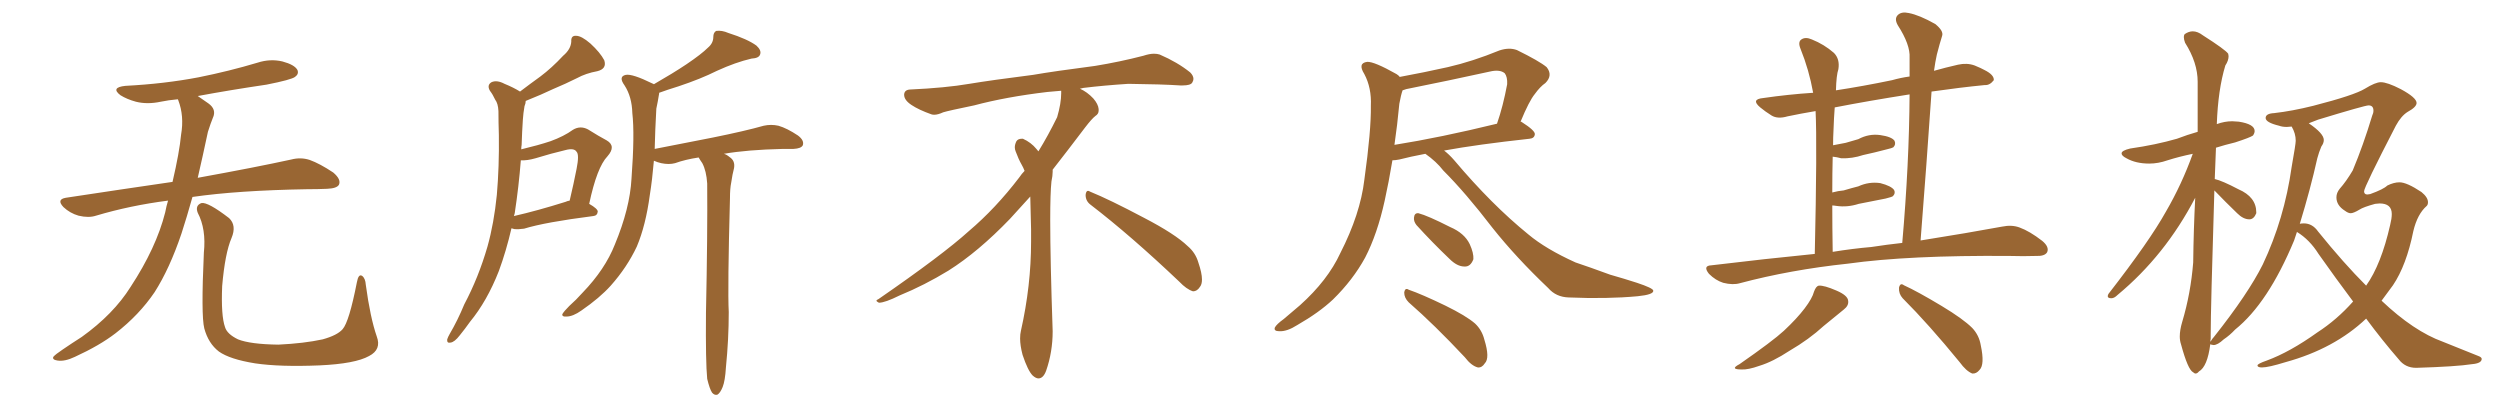 <svg xmlns="http://www.w3.org/2000/svg" xmlns:xlink="http://www.w3.org/1999/xlink" width="900" height="150"><path fill="#996633" padding="10" d="M60.50 72.22L60.50 72.22Q46.88 73.97 34.57 77.64L34.57 77.64Q31.93 78.52 28.27 77.64L28.27 77.64Q25.20 76.76 22.85 74.56L22.85 74.56Q20.21 71.78 23.73 71.19L23.73 71.19Q43.95 68.12 62.11 65.48L62.11 65.48Q64.60 54.79 65.19 48.49L65.19 48.49Q66.36 41.75 64.16 36.04L64.16 36.04Q64.01 35.74 64.01 35.74L64.01 35.74Q60.64 36.04 57.86 36.62L57.86 36.62Q53.03 37.65 48.93 36.62L48.93 36.62Q45.70 35.74 43.36 34.28L43.36 34.28Q39.70 31.49 45.12 30.91L45.12 30.91Q59.18 30.18 71.48 27.83L71.48 27.83Q82.47 25.63 92.72 22.56L92.72 22.56Q97.27 21.09 101.66 22.12L101.66 22.12Q106.05 23.29 107.08 25.20L107.08 25.20Q107.67 26.66 106.20 27.69L106.20 27.69Q104.88 28.71 95.95 30.47L95.95 30.47Q83.06 32.37 71.19 34.57L71.19 34.57Q72.80 35.74 75 37.21L75 37.21Q78.08 39.40 76.61 42.48L76.61 42.48Q75.88 44.24 74.85 47.46L74.85 47.46Q72.95 56.40 71.19 64.01L71.19 64.01Q92.14 60.21 104.88 57.42L104.88 57.42Q108.25 56.54 111.47 57.57L111.47 57.57Q115.14 58.89 119.97 62.11L119.97 62.11Q122.90 64.60 122.02 66.50L122.02 66.50Q121.29 67.82 117.77 67.97L117.77 67.97Q114.40 68.12 110.45 68.12L110.45 68.12Q85.55 68.55 69.29 70.90L69.29 70.90Q67.24 78.22 65.33 84.08L65.33 84.08Q61.08 96.68 55.66 105.18L55.66 105.18Q50.10 113.38 41.60 119.97L41.60 119.97Q35.89 124.37 26.95 128.47L26.95 128.47Q23.29 130.22 20.65 129.79L20.65 129.79Q18.75 129.49 19.19 128.47L19.19 128.47Q19.92 127.59 22.56 125.83L22.56 125.83Q25.78 123.63 29.44 121.29L29.44 121.29Q40.87 113.09 47.02 103.27L47.02 103.27Q56.25 89.21 59.47 76.46L59.47 76.46Q59.91 74.12 60.50 72.22ZM135.64 121.14L135.64 121.14L135.64 121.14Q137.40 125.83 132.86 128.17L132.86 128.17Q127.88 130.96 114.99 131.54L114.99 131.54Q100.78 132.13 91.85 130.81L91.85 130.81Q82.76 129.35 78.81 126.56L78.81 126.56Q75 123.63 73.54 118.21L73.54 118.21Q72.36 113.53 73.39 90.97L73.39 90.97Q74.27 82.47 71.19 76.61L71.19 76.61Q70.17 73.97 72.51 73.10L72.51 73.10Q74.85 72.66 82.47 78.52L82.47 78.52Q85.25 81.15 83.35 85.69L83.35 85.69Q81.01 91.11 79.98 102.98L79.98 102.98Q79.54 113.67 81.01 117.77L81.01 117.77Q81.74 120.26 85.69 122.17L85.69 122.17Q90.09 123.93 100.20 124.07L100.20 124.07Q109.42 123.63 116.16 122.17L116.16 122.17Q121.44 120.70 123.34 118.51L123.34 118.51Q125.68 115.87 128.47 101.66L128.47 101.66Q129.05 98.44 130.37 99.32L130.37 99.32Q131.54 100.20 131.69 102.54L131.69 102.54Q133.30 114.40 135.64 121.14ZM184.13 82.18L184.13 82.18Q182.23 90.38 179.59 97.56L179.59 97.56Q175.34 108.40 169.19 115.87L169.19 115.87Q167.43 118.36 165.53 120.70L165.53 120.70Q163.62 123.19 162.16 123.34L162.16 123.34Q160.84 123.63 160.99 122.17L160.99 122.17Q161.28 121.29 161.87 120.26L161.87 120.26Q164.79 115.28 167.14 109.57L167.14 109.57Q172.27 99.90 175.49 88.77L175.49 88.77Q177.83 80.42 178.86 70.17L178.86 70.17Q179.74 60.06 179.59 48.63L179.59 48.63Q179.44 43.95 179.44 39.99L179.44 39.99Q179.30 37.21 178.27 35.89L178.27 35.89Q177.39 33.98 176.37 32.67L176.37 32.67Q175.20 30.62 176.95 29.59L176.95 29.59Q178.86 28.71 181.64 30.18L181.64 30.18Q184.86 31.49 187.21 32.96L187.21 32.96Q190.87 30.18 194.53 27.54L194.53 27.54Q198.63 24.46 202.73 20.07L202.73 20.07Q205.52 17.72 205.66 14.94L205.66 14.94Q205.52 12.74 207.42 12.89L207.42 12.89Q209.33 12.89 212.55 15.67L212.55 15.67Q216.06 18.90 217.53 21.68L217.53 21.68Q218.55 24.76 215.04 25.63L215.04 25.63Q210.94 26.37 207.71 28.13L207.71 28.13Q203.61 30.18 199.07 32.08L199.07 32.08Q195.12 33.98 189.26 36.33L189.26 36.33Q189.26 37.21 188.82 38.23L188.82 38.23Q188.38 40.72 188.23 43.07L188.23 43.07Q187.94 47.31 187.79 52.15L187.79 52.15Q187.65 52.88 187.65 53.76L187.65 53.76Q193.80 52.29 198.19 50.83L198.19 50.83Q203.03 49.07 206.25 46.73L206.25 46.73Q208.89 45.12 211.67 46.58L211.67 46.58Q215.63 49.07 218.41 50.54L218.41 50.54Q221.92 52.59 218.70 56.25L218.70 56.25Q214.89 60.21 212.11 73.39L212.11 73.39Q215.19 75.15 215.19 76.17L215.19 76.17Q215.04 77.64 213.57 77.78L213.57 77.78Q196.29 79.98 188.67 82.32L188.67 82.32Q186.62 82.62 185.16 82.47L185.16 82.47Q184.72 82.32 184.13 82.18ZM203.61 72.66L203.61 72.66Q204.20 72.36 205.08 72.22L205.08 72.22Q206.54 66.06 207.57 60.79L207.57 60.79Q208.59 55.66 207.57 54.64L207.57 54.64Q206.69 53.17 203.47 54.05L203.47 54.05Q198.49 55.22 192.77 56.98L192.77 56.98Q189.70 57.86 187.50 57.71L187.50 57.71Q186.77 67.09 185.30 76.76L185.30 76.76Q185.16 77.20 185.01 77.78L185.01 77.78Q193.36 75.88 203.61 72.66ZM254.59 136.38L254.59 136.38L254.59 136.38Q254.00 130.37 254.15 112.65L254.15 112.65Q254.74 84.23 254.59 66.06L254.59 66.06Q254.30 61.52 252.83 58.74L252.83 58.74Q252.10 57.71 251.51 56.69L251.51 56.69Q246.68 57.42 243.02 58.74L243.02 58.74Q240.82 59.33 238.04 58.74L238.04 58.74Q236.72 58.45 235.40 57.86L235.40 57.86Q234.81 64.75 233.94 70.17L233.94 70.17Q232.47 81.15 229.25 88.77L229.25 88.77Q225.73 96.24 219.87 102.83L219.87 102.83Q215.92 107.23 209.33 111.77L209.33 111.77Q206.25 113.96 203.91 113.96L203.91 113.96Q202.29 114.11 202.44 113.09L202.44 113.09Q203.03 112.06 204.93 110.16L204.93 110.16Q207.42 107.96 209.77 105.32L209.77 105.32Q217.82 96.97 221.34 88.04L221.34 88.04Q226.76 75 227.34 64.31L227.34 64.31Q228.52 48.34 227.64 40.72L227.64 40.72Q227.49 34.86 224.85 30.76L224.85 30.76Q222.51 27.54 225.29 26.95L225.29 26.95Q227.64 26.51 234.81 30.03L234.81 30.03Q235.25 30.18 235.40 30.32L235.40 30.32Q242.29 26.37 247.12 23.14L247.12 23.14Q252.54 19.48 254.88 17.14L254.88 17.14Q256.79 15.53 256.79 13.33L256.79 13.33Q256.79 11.72 257.81 11.13L257.81 11.13Q259.86 10.84 262.21 11.87L262.21 11.87Q269.09 14.06 272.31 16.41L272.31 16.41Q274.22 18.16 273.63 19.63L273.63 19.63Q273.19 20.95 270.56 21.09L270.56 21.09Q264.84 22.41 258.11 25.49L258.11 25.49Q252.25 28.42 244.34 31.05L244.34 31.05Q240.09 32.37 237.30 33.40L237.30 33.40Q237.30 33.84 237.16 34.42L237.16 34.42Q236.87 36.33 236.28 39.11L236.28 39.11Q235.84 46.88 235.69 53.61L235.69 53.61Q246.83 51.42 256.64 49.51L256.64 49.51Q268.21 47.17 274.95 45.26L274.95 45.26Q277.59 44.68 280.22 45.26L280.22 45.26Q283.30 46.14 287.26 48.78L287.26 48.78Q289.60 50.54 289.01 52.29L289.01 52.29Q288.43 53.47 285.64 53.61L285.64 53.61Q283.74 53.61 281.84 53.61L281.84 53.61Q268.95 53.91 260.60 55.37L260.60 55.37Q261.62 55.66 262.65 56.54L262.65 56.54Q264.70 57.86 264.26 60.50L264.26 60.50Q263.67 62.70 263.23 65.77L263.23 65.77Q262.79 67.82 262.79 71.34L262.79 71.34Q261.91 103.86 262.35 112.35L262.35 112.35Q262.35 122.17 261.33 132.28L261.33 132.28Q261.04 137.11 260.16 139.31L260.16 139.31Q259.28 141.50 258.25 142.09L258.25 142.09Q257.23 142.38 256.35 141.36L256.35 141.36Q255.47 140.04 254.59 136.38ZM392.58 73.68L392.58 73.68Q390.82 72.36 390.82 70.17L390.82 70.17Q390.97 68.70 391.70 68.70L391.70 68.70Q391.99 68.70 392.43 68.99L392.43 68.99Q399.32 71.78 411.77 78.37L411.77 78.37Q423.05 84.23 427.59 88.62L427.59 88.62Q430.37 90.97 431.40 94.48L431.40 94.48Q432.71 98.29 432.71 100.63L432.71 100.63Q432.71 102.39 431.98 103.27L431.98 103.27Q430.96 104.88 429.49 104.88L429.49 104.88Q427.15 104.15 424.51 101.37L424.51 101.37Q407.08 84.81 392.58 73.68ZM382.03 33.54L382.03 33.54L382.03 32.67Q379.25 32.96 377.05 33.11L377.05 33.11Q362.26 34.86 350.68 37.94L350.68 37.94Q341.46 39.84 339.55 40.43L339.55 40.43Q337.65 41.31 336.33 41.31L336.33 41.31Q335.74 41.31 335.30 41.16L335.30 41.16Q330.76 39.55 328.13 37.79L328.13 37.79Q325.49 36.04 325.49 34.13L325.49 34.13L325.49 33.98Q325.63 32.37 327.54 32.23L327.54 32.23Q340.43 31.64 348.93 30.18L348.93 30.18Q356.84 28.86 371.92 26.95L371.92 26.95Q379.54 25.63 394.19 23.73L394.19 23.73Q403.13 22.27 411.62 20.07L411.62 20.07Q413.82 19.34 415.43 19.34L415.43 19.34Q416.60 19.34 417.48 19.63L417.48 19.63Q423.93 22.41 428.47 26.07L428.47 26.07Q429.64 27.25 429.64 28.42L429.64 28.42Q429.64 29.00 429.20 29.74L429.20 29.74Q428.61 30.76 425.68 30.76L425.68 30.76L424.95 30.76Q418.21 30.32 406.20 30.18L406.20 30.18Q397.27 30.76 390.09 31.64L390.09 31.64Q389.21 31.79 388.77 31.93L388.77 31.93Q391.41 33.11 393.60 35.45L393.60 35.45Q395.36 37.50 395.51 39.26L395.51 39.26L395.51 39.84Q395.51 41.02 394.34 41.75L394.34 41.75Q393.02 42.77 390.67 45.85L390.67 45.85Q384.23 54.35 378.96 61.08L378.96 61.08L378.96 61.82Q378.96 63.28 378.52 65.33L378.52 65.33Q378.08 69.43 378.08 79.25L378.08 79.25Q378.08 93.46 378.96 119.24L378.96 119.24Q378.96 126.71 376.61 133.45L376.61 133.45Q375.59 136.23 373.83 136.23L373.83 136.23Q372.95 136.23 371.78 135.21L371.78 135.21Q370.02 133.45 368.12 127.73L368.12 127.73Q367.24 124.37 367.24 121.88L367.24 121.88Q367.24 120.26 367.53 119.09L367.53 119.09Q371.19 102.83 371.19 87.01L371.19 87.01L371.19 82.62Q371.04 76.61 370.90 70.75L370.90 70.75Q366.80 75.29 363.57 78.81L363.57 78.81Q352.15 90.67 341.46 97.41L341.46 97.41Q332.81 102.69 323.88 106.35L323.88 106.35Q318.60 108.98 316.41 108.98L316.41 108.98Q315.53 108.54 315.53 108.25L315.53 108.25Q315.53 107.96 316.26 107.67L316.26 107.67Q339.40 91.70 348.78 83.20L348.78 83.20Q358.45 75 366.94 63.87L366.94 63.87Q367.82 62.55 368.85 61.52L368.85 61.52Q368.41 60.35 367.82 59.33L367.82 59.33Q366.65 57.28 365.63 54.49L365.63 54.49Q365.33 53.76 365.33 53.03L365.33 53.03Q365.33 52.00 365.92 50.83L365.92 50.83Q366.50 49.95 367.82 49.95L367.82 49.95L368.26 49.95Q371.19 51.27 373.10 53.61L373.10 53.61Q373.39 53.91 373.83 54.49L373.83 54.49Q377.34 48.78 380.57 42.19L380.57 42.19Q382.03 37.21 382.03 33.54ZM513.13 55.37L513.13 55.37Q507.71 56.40 503.76 57.42L503.76 57.42Q502.29 57.71 501.27 57.71L501.27 57.71Q499.95 65.63 498.49 72.22L498.49 72.22Q495.85 84.23 491.46 92.72L491.46 92.72Q487.06 100.78 479.88 107.81L479.88 107.81Q474.90 112.50 466.99 117.04L466.99 117.04Q463.33 119.38 460.55 119.24L460.55 119.24Q458.50 119.24 458.94 117.92L458.94 117.92Q459.52 116.75 462.16 114.84L462.16 114.84Q464.94 112.50 468.02 109.86L468.02 109.86Q477.98 100.93 482.52 91.11L482.52 91.11Q489.70 77.05 491.16 64.75L491.16 64.75Q493.65 46.88 493.51 38.09L493.51 38.09Q493.80 31.64 491.16 26.66L491.16 26.66Q488.67 22.71 492.19 22.27L492.19 22.27Q494.68 22.12 502.73 26.66L502.73 26.66Q503.47 27.10 503.91 27.69L503.91 27.69Q512.70 26.07 521.19 24.17L521.19 24.17Q530.13 22.12 539.79 18.16L539.79 18.16Q543.31 16.99 546.09 18.02L546.09 18.02Q554.15 21.97 556.79 24.17L556.79 24.17Q559.13 27.10 556.35 29.88L556.35 29.88Q554.44 31.20 552.54 33.84L552.54 33.84Q550.49 36.33 547.41 43.80L547.41 43.80Q547.71 43.80 547.85 43.95L547.85 43.95Q552.69 47.02 552.54 48.34L552.54 48.34Q552.39 49.80 550.63 49.95L550.63 49.95Q531.88 52.00 519.87 54.20L519.87 54.20Q521.63 55.52 523.54 57.71L523.54 57.71Q537.01 73.68 550.20 84.38L550.20 84.38Q556.49 89.65 567.19 94.48L567.19 94.48Q572.02 96.09 579.64 98.88L579.64 98.88Q584.77 100.34 589.31 101.81L589.31 101.81Q595.02 103.71 595.17 104.59L595.17 104.59Q595.46 106.05 589.60 106.64L589.60 106.64Q578.47 107.67 564.70 107.08L564.70 107.08Q560.16 106.93 557.37 103.71L557.37 103.71Q545.80 92.72 537.30 82.03L537.30 82.03Q527.64 69.43 519.58 61.38L519.58 61.38Q517.09 58.15 513.13 55.37ZM503.76 37.35L503.76 37.35Q503.03 45.12 502.00 52.15L502.00 52.15Q518.55 49.51 538.92 44.53L538.92 44.53Q541.11 38.23 542.58 30.32L542.58 30.32Q542.72 27.69 541.70 26.37L541.70 26.37Q539.94 24.90 536.28 25.78L536.28 25.78Q521.63 29.00 506.25 32.08L506.25 32.08Q505.52 32.37 504.93 32.52L504.93 32.52Q504.35 34.13 503.76 37.35ZM509.91 81.01L509.91 81.01Q508.89 79.69 509.03 78.37L509.03 78.37Q509.18 76.61 510.64 76.76L510.64 76.76Q514.01 77.64 522.07 81.74L522.07 81.74Q527.20 83.94 529.10 87.89L529.10 87.89Q530.57 91.11 530.42 93.31L530.42 93.31Q529.39 96.09 527.20 95.95L527.20 95.95Q524.56 95.95 521.78 93.16L521.78 93.16Q515.63 87.30 509.91 81.01ZM507.13 108.84L507.13 108.84L507.13 108.84Q505.52 107.23 505.52 105.32L505.52 105.32Q505.81 103.42 507.13 104.30L507.13 104.30Q511.82 105.91 520.31 110.01L520.31 110.01Q527.78 113.67 531.01 116.46L531.01 116.46Q533.50 118.80 534.38 122.31L534.38 122.31Q536.43 128.91 534.52 130.81L534.52 130.81Q533.50 132.42 532.03 132.28L532.03 132.28Q529.69 131.69 527.34 128.61L527.34 128.61Q516.36 116.89 507.13 108.84ZM653.32 91.41L653.32 91.41Q654.20 52.00 653.61 39.99L653.61 39.99Q648.34 40.87 643.51 41.89L643.51 41.89Q639.99 42.92 637.79 41.60L637.79 41.60Q635.45 40.14 633.69 38.67L633.69 38.67Q630.18 35.74 634.72 35.30L634.72 35.30Q643.80 33.98 652.73 33.40L652.73 33.40Q651.27 25.20 648.19 17.58L648.19 17.58Q647.17 15.09 648.49 14.21L648.49 14.21Q649.95 13.18 652.29 14.21L652.29 14.21Q656.69 15.97 660.21 19.04L660.21 19.04Q662.40 21.24 661.82 24.90L661.82 24.90Q661.08 27.10 660.94 32.52L660.94 32.52Q670.61 31.05 681.15 28.86L681.15 28.86Q684.23 27.98 687.45 27.54L687.45 27.54Q687.45 24.02 687.45 20.80L687.45 20.80Q687.74 16.11 683.20 9.08L683.20 9.08Q681.88 6.74 683.20 5.42L683.20 5.42Q684.52 4.10 687.16 4.69L687.16 4.69Q690.97 5.42 696.68 8.64L696.68 8.64Q699.76 11.13 699.17 12.89L699.17 12.89Q698.29 15.67 697.27 19.63L697.27 19.63Q696.68 22.27 696.24 25.49L696.24 25.49Q700.34 24.32 704.88 23.29L704.88 23.29Q708.11 22.56 710.89 23.58L710.89 23.58Q713.38 24.61 714.40 25.20L714.40 25.20Q717.92 26.95 717.77 28.86L717.77 28.86Q716.31 30.76 714.55 30.62L714.55 30.62Q705.62 31.49 695.36 32.96L695.36 32.96Q693.60 58.74 691.41 86.57L691.41 86.57Q708.84 83.79 720.70 81.59L720.70 81.59Q724.22 80.86 727.00 81.88L727.00 81.88Q730.66 83.20 735.21 86.72L735.21 86.72Q737.84 88.92 736.96 90.82L736.96 90.82Q736.08 92.29 732.86 92.14L732.86 92.14Q728.47 92.29 723.49 92.14L723.49 92.14Q687.16 91.85 665.19 94.92L665.19 94.92Q644.53 97.12 626.37 101.95L626.37 101.95Q623.88 102.69 620.36 101.81L620.36 101.81Q617.58 100.93 615.23 98.58L615.23 98.58Q612.89 95.65 616.11 95.51L616.11 95.51Q635.60 93.16 653.32 91.41ZM673.68 88.92L673.68 88.92Q679.39 88.04 684.81 87.45L684.81 87.45Q687.30 59.03 687.45 33.98L687.45 33.98Q672.51 36.33 660.50 38.67L660.50 38.67Q660.21 42.33 660.06 46.88L660.06 46.88Q659.91 49.51 659.91 52.29L659.91 52.29Q662.26 51.86 664.45 51.42L664.45 51.42Q666.80 50.68 668.99 50.10L668.99 50.10Q672.80 48.05 676.90 48.63L676.90 48.63Q681.01 49.22 682.03 50.68L682.03 50.68Q682.62 52.00 681.59 53.03L681.59 53.03Q681.15 53.32 679.25 53.76L679.25 53.76Q674.85 54.93 670.75 55.81L670.75 55.81Q666.80 57.13 662.84 56.98L662.84 56.98Q661.23 56.54 659.77 56.40L659.77 56.40Q659.62 62.26 659.62 69.29L659.62 69.29Q661.82 68.70 663.72 68.55L663.72 68.55Q666.65 67.68 668.99 67.09L668.99 67.09Q672.80 65.33 676.90 65.92L676.90 65.92Q680.86 66.94 681.88 68.41L681.88 68.41Q682.47 69.58 681.45 70.61L681.45 70.61Q681.15 70.90 678.81 71.48L678.81 71.48Q673.68 72.51 669.14 73.39L669.14 73.39Q665.04 74.71 661.08 74.12L661.08 74.12Q660.21 73.97 659.62 73.97L659.62 73.97Q659.62 81.74 659.77 90.67L659.77 90.67Q666.94 89.50 673.68 88.92ZM653.03 105.03L653.03 105.03Q653.76 102.98 654.79 102.83L654.79 102.83Q656.69 102.69 661.08 104.59L661.08 104.59Q665.19 106.35 665.33 108.25L665.33 108.25Q665.63 110.01 663.72 111.47L663.72 111.47Q661.52 113.23 656.54 117.33L656.54 117.33Q651.27 122.17 644.24 126.27L644.24 126.27Q638.23 130.22 633.40 131.69L633.40 131.69Q629.30 133.15 626.95 133.01L626.95 133.01Q622.56 133.01 626.22 131.10L626.22 131.10Q638.23 122.75 642.19 119.09L642.19 119.09Q646.88 114.70 649.66 111.04L649.66 111.04Q652.44 107.37 653.03 105.03ZM684.96 107.37L684.96 107.37Q683.50 105.76 683.64 103.56L683.64 103.56Q684.08 101.66 685.40 102.69L685.40 102.69Q690.23 104.88 699.02 110.16L699.02 110.16Q706.79 114.84 710.01 118.07L710.01 118.07Q712.50 120.70 713.09 124.37L713.09 124.37Q714.55 131.25 712.65 133.15L712.65 133.15Q711.47 134.62 710.01 134.47L710.01 134.47Q707.81 133.59 705.47 130.37L705.47 130.37Q694.34 116.75 684.96 107.37ZM790.43 134.47L790.43 134.47Q791.02 134.47 791.60 133.74L791.60 133.74Q794.68 131.98 795.70 123.93L795.70 123.93Q795.85 124.07 796.88 124.22L796.88 124.22Q798.34 124.22 800.54 122.17L800.54 122.17Q802.73 120.70 804.64 118.65L804.64 118.65Q816.50 109.13 825.88 86.57L825.88 86.57L826.90 83.50Q831.45 86.28 834.67 91.41L834.67 91.41Q840.97 100.34 847.12 108.54L847.12 108.54Q841.26 115.14 834.23 119.68L834.23 119.68Q824.41 126.71 816.06 129.79L816.06 129.79Q812.70 130.96 812.70 131.54L812.70 131.54Q812.70 132.28 814.31 132.28L814.31 132.28Q816.65 132.28 822.80 130.37L822.80 130.37Q840.38 125.54 851.81 114.70L851.81 114.70Q857.67 122.61 863.53 129.35L863.53 129.35Q865.87 132.42 869.82 132.42L869.82 132.42Q884.33 131.98 889.89 131.10L889.89 131.10Q893.41 130.81 893.41 129.20L893.41 129.20Q893.41 128.61 892.24 128.17L892.24 128.17L879.49 123.05Q868.95 119.24 857.37 108.25L857.37 108.25L861.47 102.69Q866.31 95.51 868.80 83.20L868.80 83.20Q870.26 77.05 873.63 74.12L873.63 74.12Q874.07 73.68 874.07 72.80L874.07 72.80Q874.07 71.04 871.73 69.14L871.73 69.14Q866.46 65.63 863.82 65.63L863.82 65.63Q861.77 65.63 859.42 66.80L859.42 66.80Q858.11 68.12 853.27 69.87L853.27 69.87L852.25 70.02Q851.07 70.02 851.07 68.85L851.07 68.85Q851.07 67.38 862.50 45.26L862.50 45.26Q864.40 41.75 866.75 40.28L866.75 40.28Q869.97 38.53 869.97 37.06L869.97 37.06Q869.97 35.16 864.26 32.08L864.26 32.08Q859.42 29.59 857.08 29.59L857.08 29.59Q855.18 29.59 851.37 31.93Q847.56 34.28 832.76 38.09L832.76 38.09Q825.15 39.99 818.70 40.72L818.70 40.72Q815.63 40.87 815.63 42.48L815.63 42.48Q815.63 44.09 820.46 45.26L820.46 45.26Q821.63 45.70 823.24 45.70L823.24 45.70L825 45.56Q826.46 48.05 826.46 50.68L826.46 50.68Q826.46 51.86 825 60.06L825 60.06Q822.36 78.81 814.60 95.21L814.60 95.21Q809.33 105.76 797.02 121.29L797.02 121.29Q796.44 121.88 795.85 122.90L795.85 122.90Q795.70 122.90 795.70 123.05L795.70 123.05L795.85 121.88L795.85 120.41Q795.85 111.33 797.17 68.55L797.17 68.55Q801.12 72.66 805.37 76.76L805.37 76.76Q807.57 78.96 809.77 78.96L809.77 78.96Q811.38 78.96 812.26 76.76L812.26 76.76L812.26 76.46Q812.26 70.90 805.81 68.12L805.81 68.12Q799.95 65.04 797.31 64.45L797.31 64.45L797.75 53.17Q800.98 52.15 804.64 51.27L804.64 51.27Q810.06 49.51 811.08 48.78L811.08 48.78Q811.67 47.90 811.67 47.17L811.67 47.17Q811.67 44.68 805.96 43.80L805.96 43.80L803.61 43.65Q800.83 43.65 798.05 44.68L798.05 44.68Q798.49 32.23 801.12 23.58L801.12 23.58Q802.29 21.83 802.29 20.21L802.29 20.21L802.15 19.34Q801.12 17.87 793.07 12.74L793.07 12.74Q791.16 11.28 789.40 11.28L789.40 11.28Q787.94 11.28 786.47 12.30L786.47 12.30Q786.18 12.74 786.18 13.33L786.18 13.33Q786.18 14.21 786.62 15.38L786.62 15.38Q791.16 22.56 791.16 29.44L791.16 29.44L791.16 47.46Q787.50 48.49 783.69 49.95L783.69 49.95Q776.07 52.15 766.85 53.47L766.85 53.47Q763.77 54.20 763.77 55.22L763.77 55.22Q763.77 56.10 765.53 56.98L765.53 56.98Q768.90 58.89 773.73 58.89L773.73 58.89Q776.95 58.89 780.32 57.71L780.32 57.71Q784.42 56.40 789.40 55.37L789.40 55.37Q785.45 66.36 779.74 76.17L779.74 76.17Q773.88 86.72 759.08 105.76L759.08 105.76Q758.79 106.20 758.79 106.64L758.79 106.64Q758.79 107.37 760.11 107.37L760.11 107.37Q761.13 107.37 762.30 106.20L762.30 106.20Q779.44 91.99 790.28 71.19L790.28 71.19Q789.70 82.32 789.55 94.48L789.55 94.48Q788.67 105.62 785.60 115.87L785.60 115.87Q784.72 118.80 784.72 121.14L784.72 121.14Q784.72 122.61 785.16 123.93L785.16 123.93Q787.65 133.15 789.55 134.03L789.55 134.03Q789.99 134.47 790.43 134.47ZM851.81 102.83L851.81 102.83Q843.75 94.78 834.52 83.35L834.52 83.35Q832.47 80.42 829.39 80.42L829.39 80.42Q828.52 80.42 827.93 80.57L827.93 80.57Q831.74 68.12 834.23 56.98L834.23 56.98Q834.81 54.79 835.69 52.73L835.69 52.73Q836.57 51.56 836.57 50.39L836.57 50.39Q836.57 48.05 831.15 44.38L831.15 44.38L834.52 43.07Q851.37 37.94 852.69 37.94L852.69 37.94Q854.44 37.94 854.44 39.84L854.44 39.84Q854.44 40.72 854.00 41.60L854.00 41.60Q850.78 52.29 846.97 61.38L846.97 61.38Q844.63 65.33 842.29 67.97L842.29 67.97Q841.11 69.43 841.11 71.04L841.11 71.04Q841.11 73.97 844.19 75.88L844.19 75.88Q845.36 76.76 846.24 76.76L846.24 76.76Q847.27 76.76 849.46 75.44L849.46 75.44Q850.78 74.56 855.03 73.39L855.03 73.39L856.64 73.24Q861.04 73.24 861.04 77.05L861.04 77.05Q861.04 78.66 860.45 81.01L860.45 81.01Q857.23 95.21 851.81 102.83Z"/></svg>